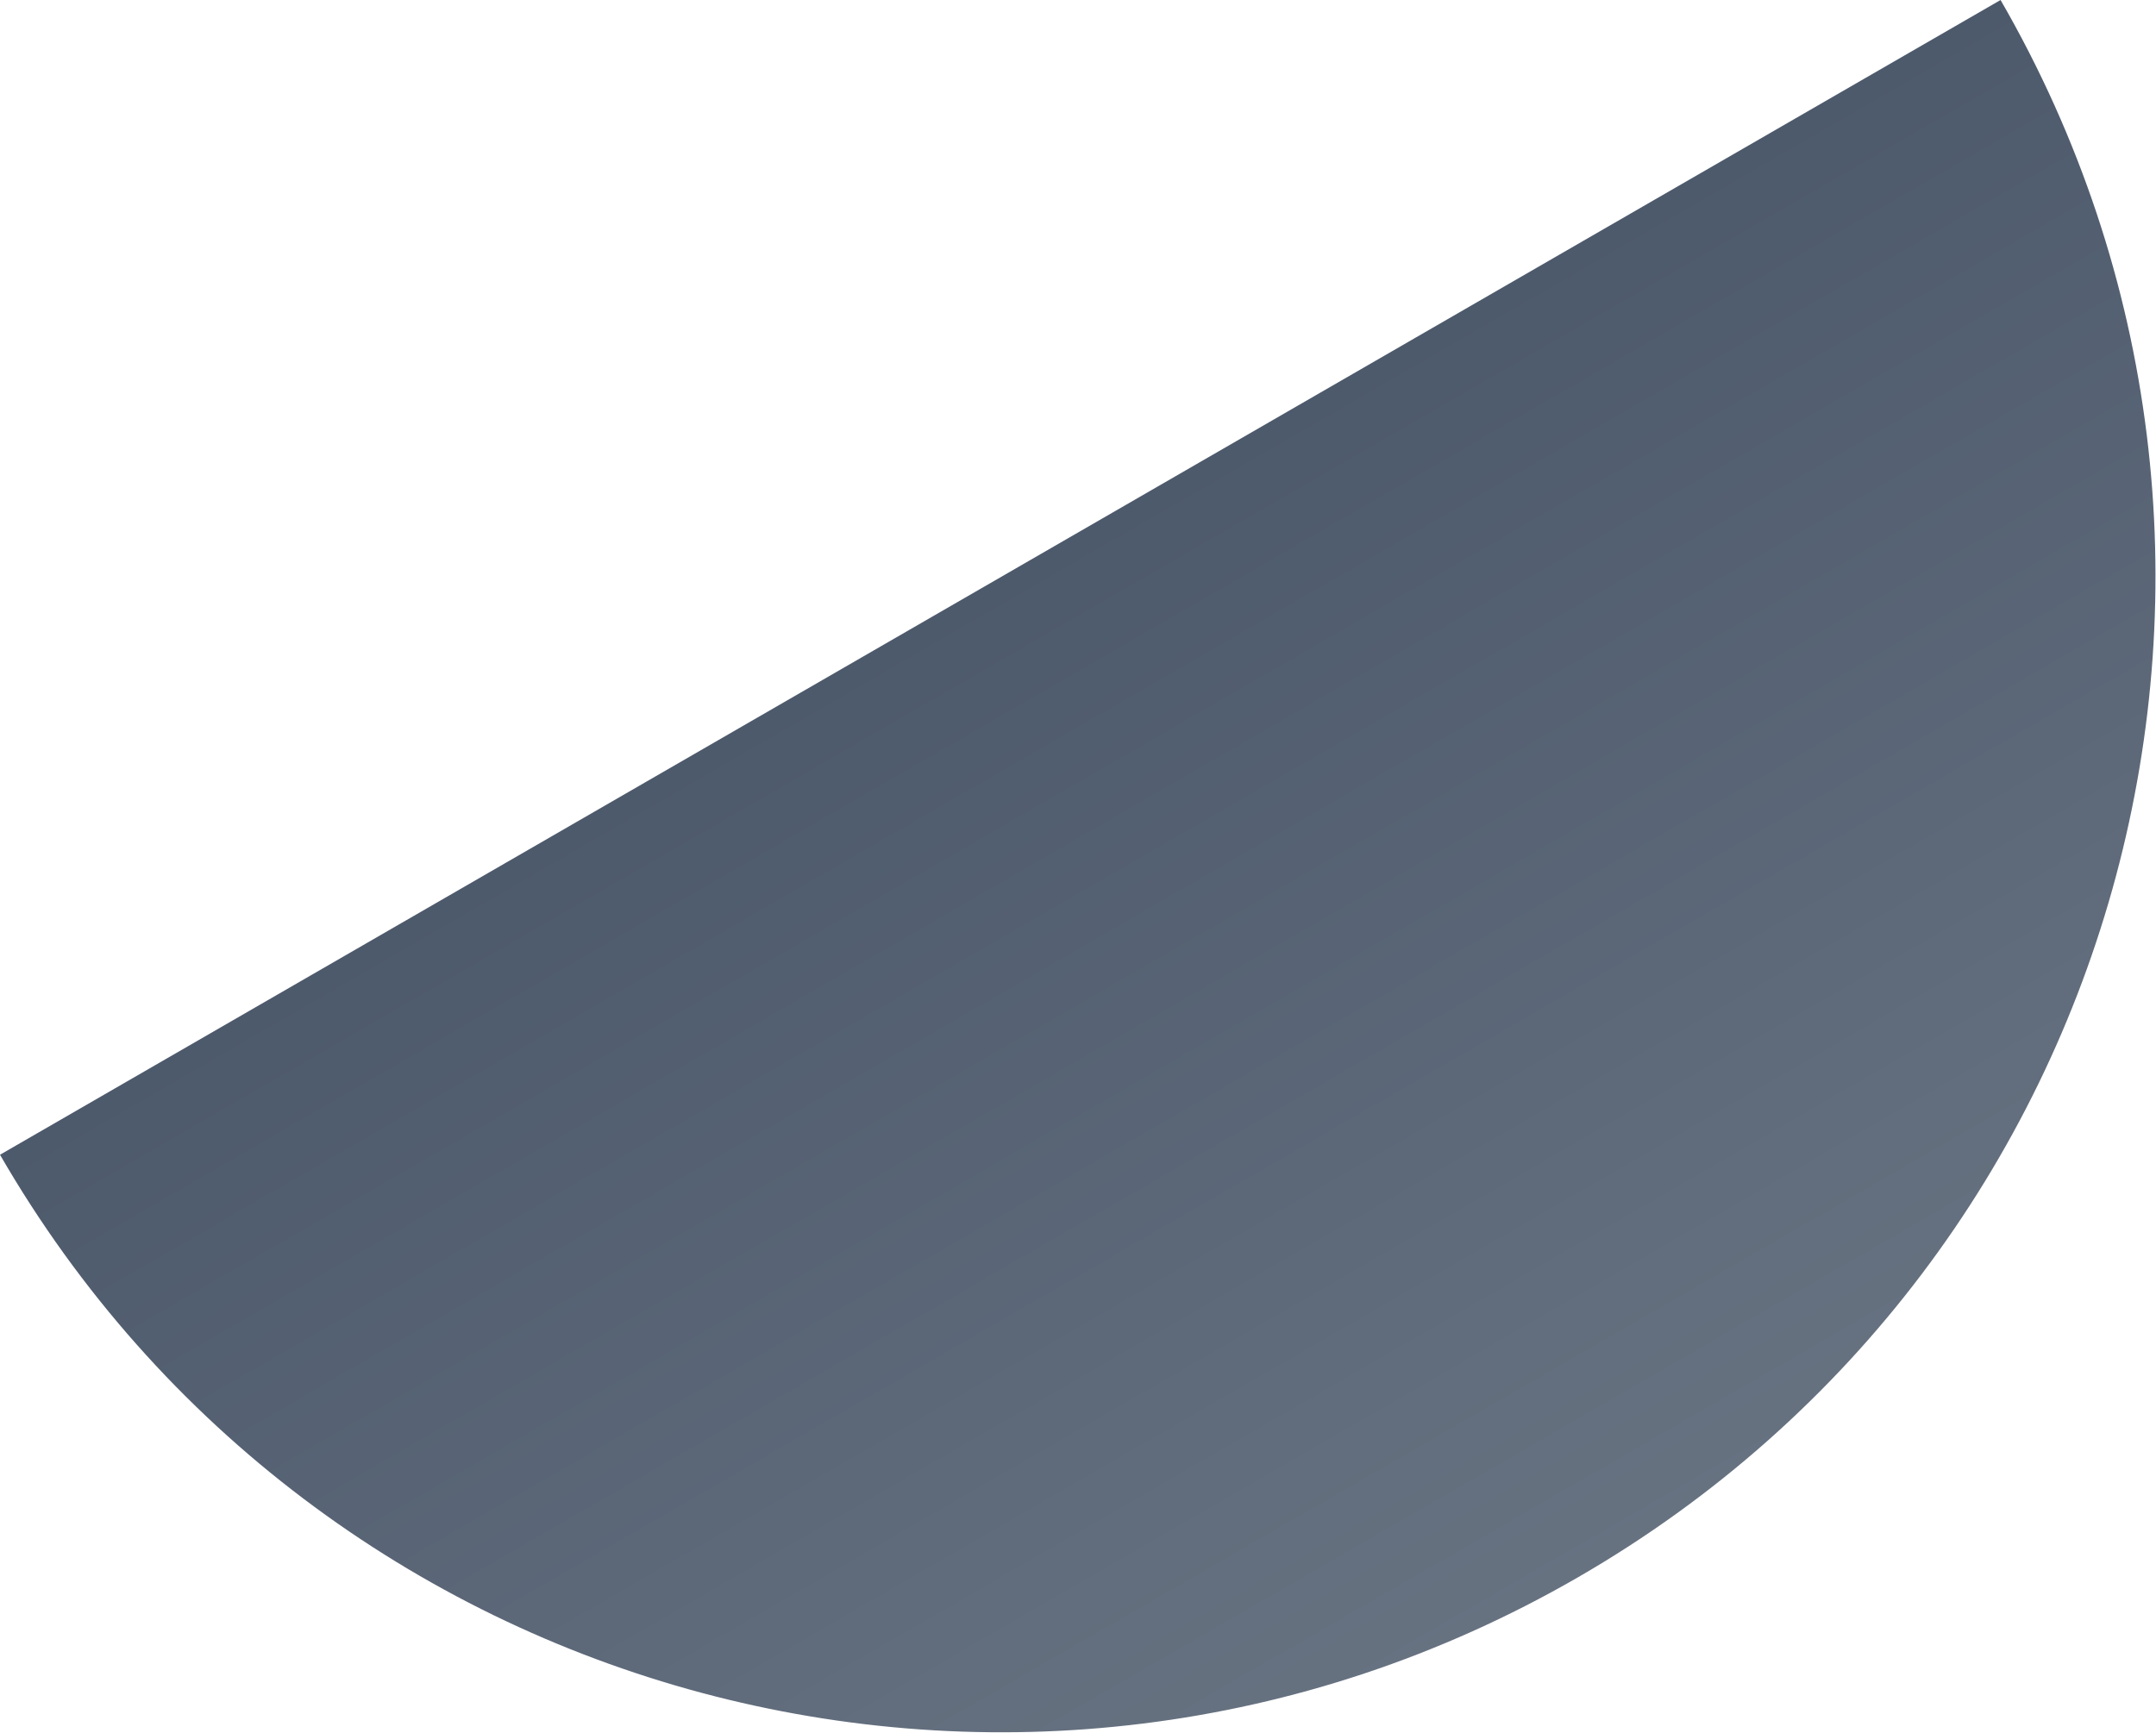 <svg xmlns="http://www.w3.org/2000/svg" width="852" height="685" viewBox="0 0 852 685" fill="none"><path d="M623.505 623.506C841.811 497.467 916.612 218.306 790.573 0L7.17565e-05 456.438C126.039 674.744 405.2 749.545 623.505 623.506Z" fill="url(#paint0_linear_40000021_5632)"></path><defs><linearGradient id="paint0_linear_40000021_5632" x1="623.506" y1="623.506" x2="395.287" y2="228.219" gradientUnits="userSpaceOnUse"><stop stop-color="#677281"></stop><stop offset="1" stop-color="#4D5A6C"></stop></linearGradient></defs></svg>